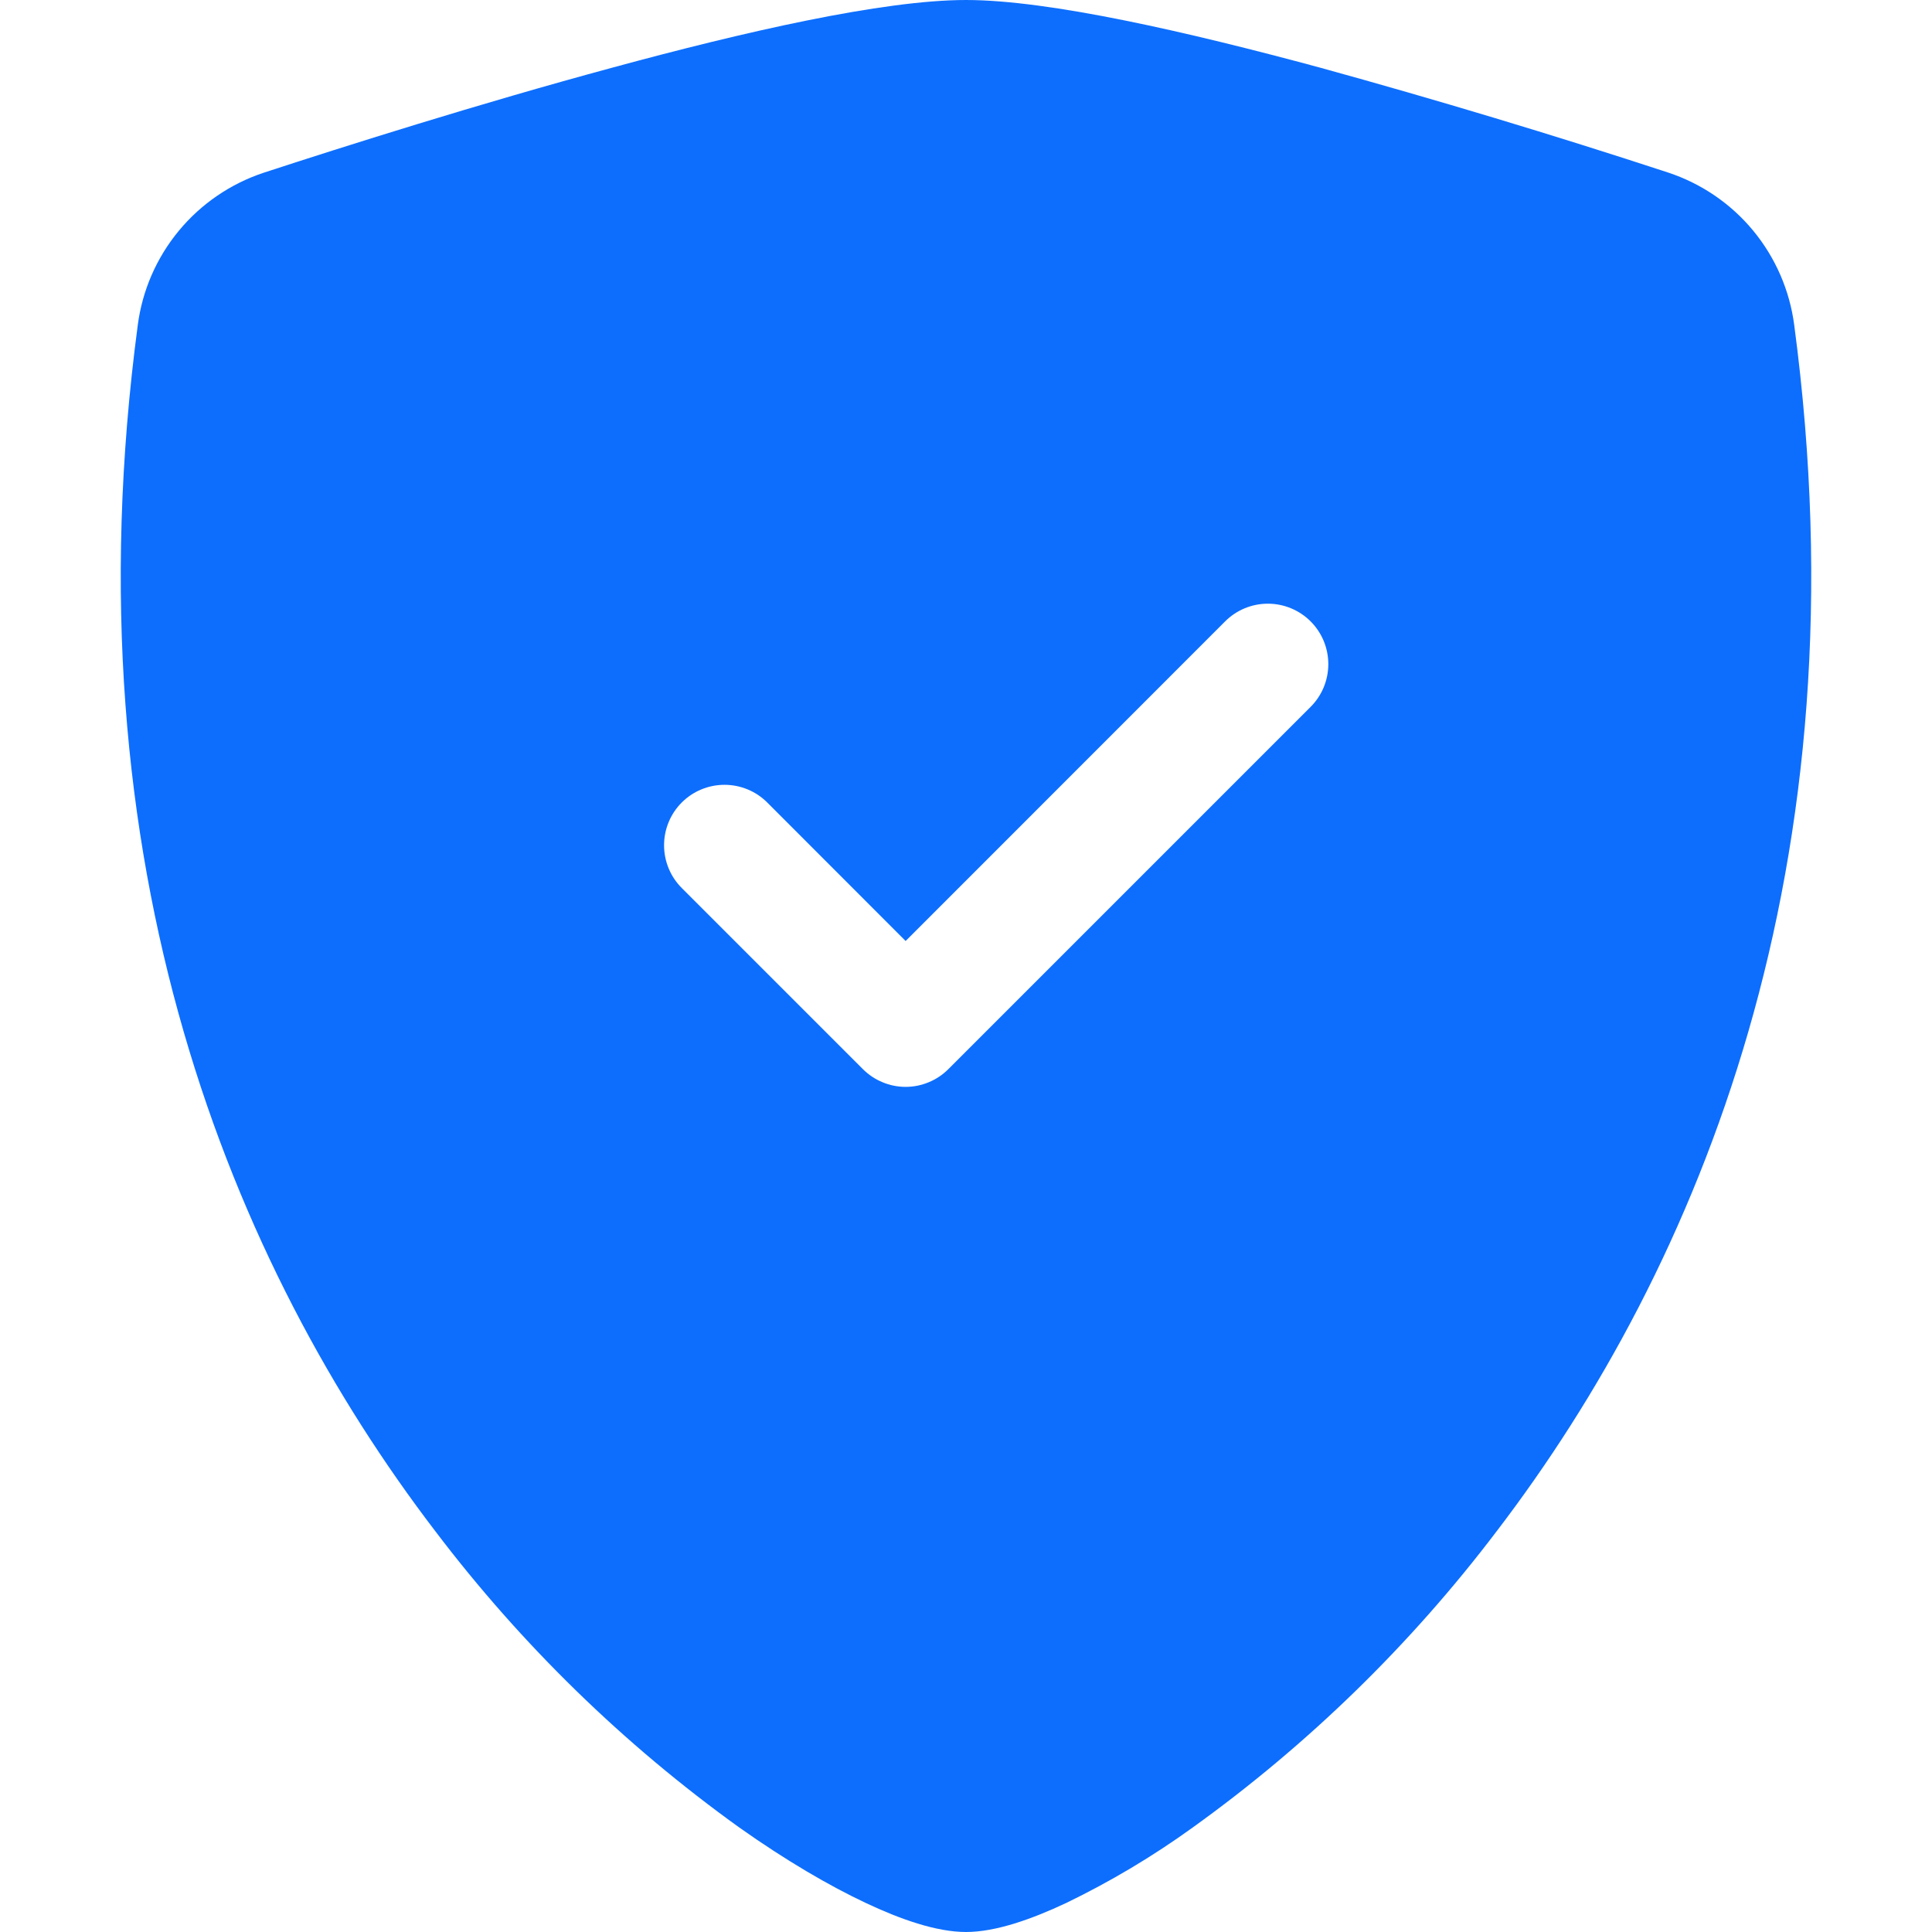<svg width="32" height="32" viewBox="0 0 32 32" fill="none" xmlns="http://www.w3.org/2000/svg">
<path fill-rule="evenodd" clip-rule="evenodd" d="M16 0C14.62 0 12.314 0.53 10.144 1.12C7.924 1.72 5.686 2.43 4.37 2.86C3.82 3.042 3.332 3.375 2.963 3.821C2.593 4.268 2.357 4.809 2.282 5.384C1.09 14.338 3.856 20.974 7.212 25.364C8.636 27.241 10.332 28.895 12.246 30.27C13.018 30.816 13.734 31.234 14.342 31.52C14.902 31.784 15.504 32 16 32C16.496 32 17.096 31.784 17.658 31.52C18.392 31.165 19.093 30.747 19.754 30.27C21.668 28.895 23.364 27.241 24.788 25.364C28.144 20.974 30.91 14.338 29.718 5.384C29.643 4.809 29.407 4.267 29.038 3.82C28.669 3.373 28.18 3.04 27.63 2.858C25.72 2.232 23.794 1.652 21.856 1.118C19.686 0.532 17.38 0 16 0ZM20.292 10.292C20.48 10.104 20.734 9.999 21 9.999C21.265 9.999 21.52 10.104 21.708 10.292C21.896 10.48 22.001 10.734 22.001 11C22.001 11.266 21.896 11.52 21.708 11.708L15.708 17.708C15.615 17.801 15.505 17.875 15.383 17.925C15.262 17.976 15.132 18.002 15 18.002C14.868 18.002 14.738 17.976 14.617 17.925C14.495 17.875 14.385 17.801 14.292 17.708L11.292 14.708C11.199 14.615 11.125 14.505 11.075 14.383C11.025 14.262 10.999 14.132 10.999 14C10.999 13.868 11.025 13.738 11.075 13.617C11.125 13.495 11.199 13.385 11.292 13.292C11.385 13.199 11.495 13.125 11.617 13.075C11.738 13.025 11.868 12.999 12 12.999C12.132 12.999 12.262 13.025 12.383 13.075C12.505 13.125 12.615 13.199 12.708 13.292L15 15.586L20.292 10.292Z" fill="#0D6EFD"/>
</svg>
